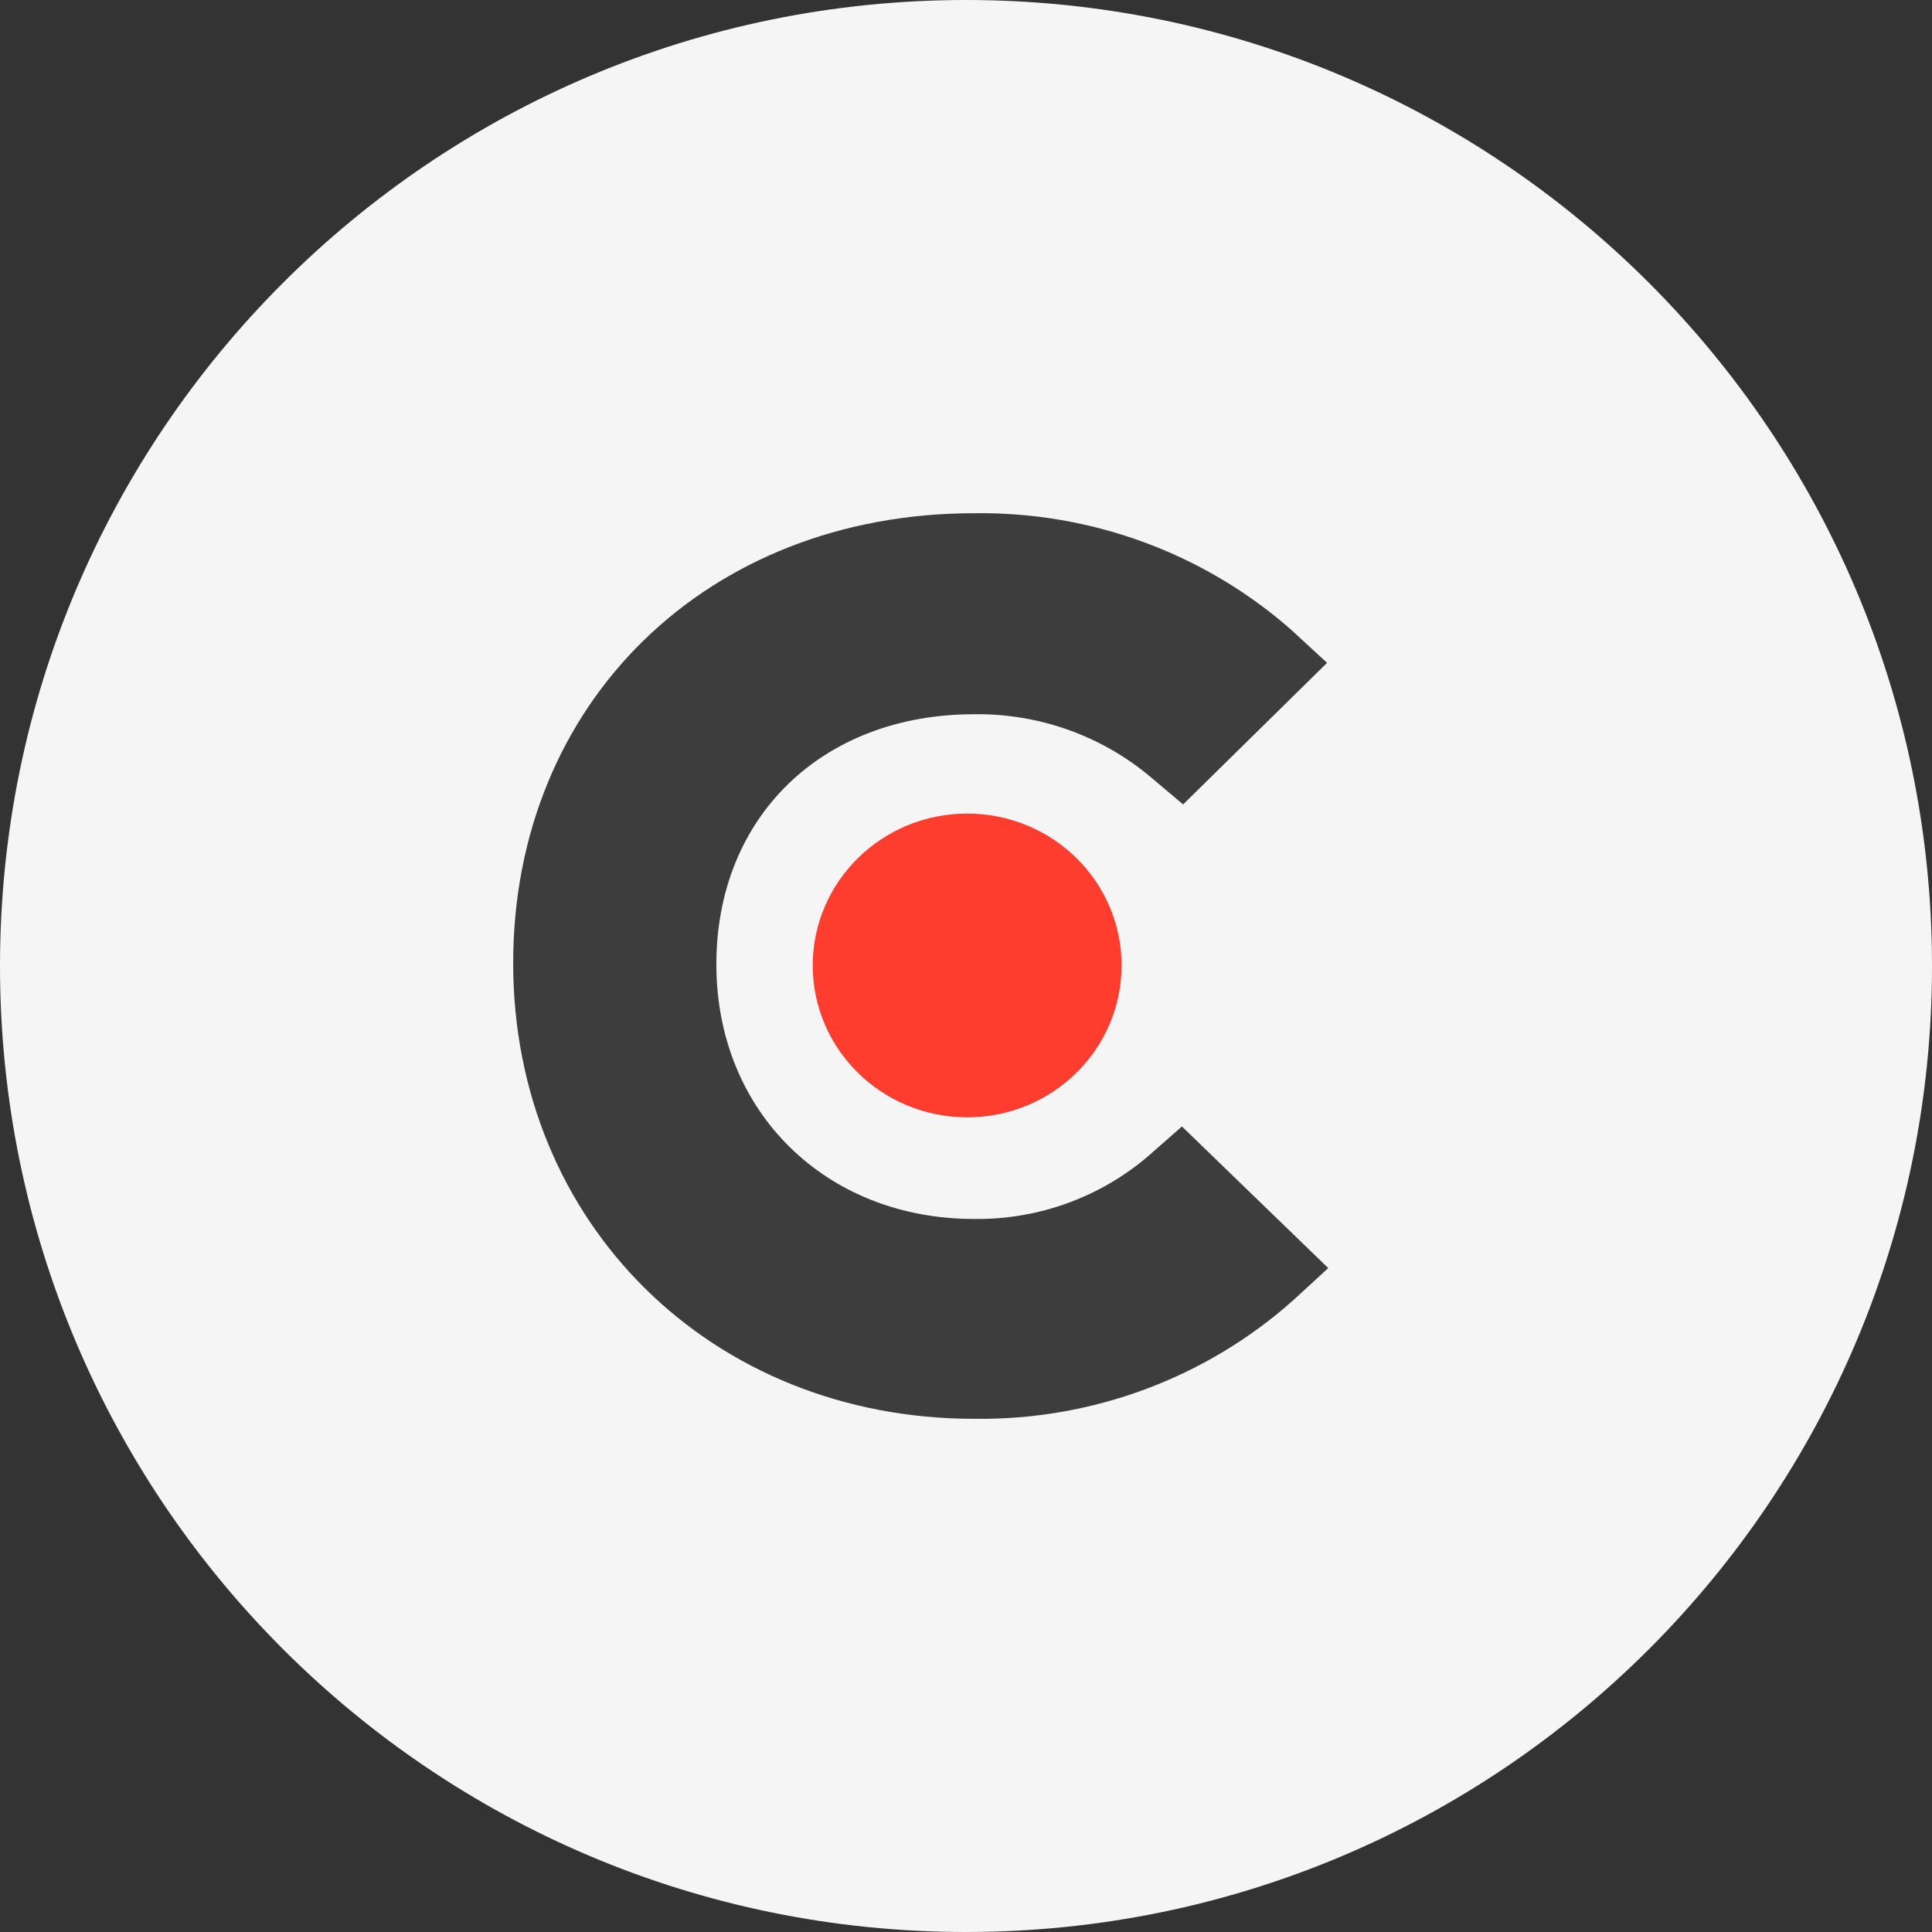 <svg width="48" height="48" viewBox="0 0 48 48" fill="none" xmlns="http://www.w3.org/2000/svg">
<rect x="0" y="0" width="48" height="48" fill="#333333" stroke="none"/>
<path d="M0 24C0 10.745 10.745 0 24 0V0C37.255 0 48 10.745 48 24V24C48 37.255 37.255 48 24 48V48C10.745 48 0 37.255 0 24V24Z" fill="#F5F5F5"/>
<path d="M28.558 28.696C27.356 29.739 25.804 30.305 24.202 30.285C20.51 30.285 17.798 27.618 17.798 23.958C17.798 20.298 20.423 17.745 24.202 17.745C25.808 17.723 27.366 18.278 28.587 19.305L29.394 19.986L32.971 16.468L32.077 15.645C29.914 13.743 27.103 12.71 24.202 12.751C17.567 12.751 12.75 17.461 12.75 23.93C12.75 30.399 17.683 35.25 24.202 35.25C27.131 35.29 29.966 34.236 32.135 32.3L33 31.505L29.365 27.987L28.558 28.696Z" fill="#3D3D3D"/>
<path d="M24.029 27.76C26.148 27.76 27.865 26.071 27.865 23.987C27.865 21.903 26.148 20.213 24.029 20.213C21.91 20.213 20.192 21.903 20.192 23.987C20.192 26.071 21.91 27.76 24.029 27.76Z" fill="#FF3D2E"/>
</svg>
